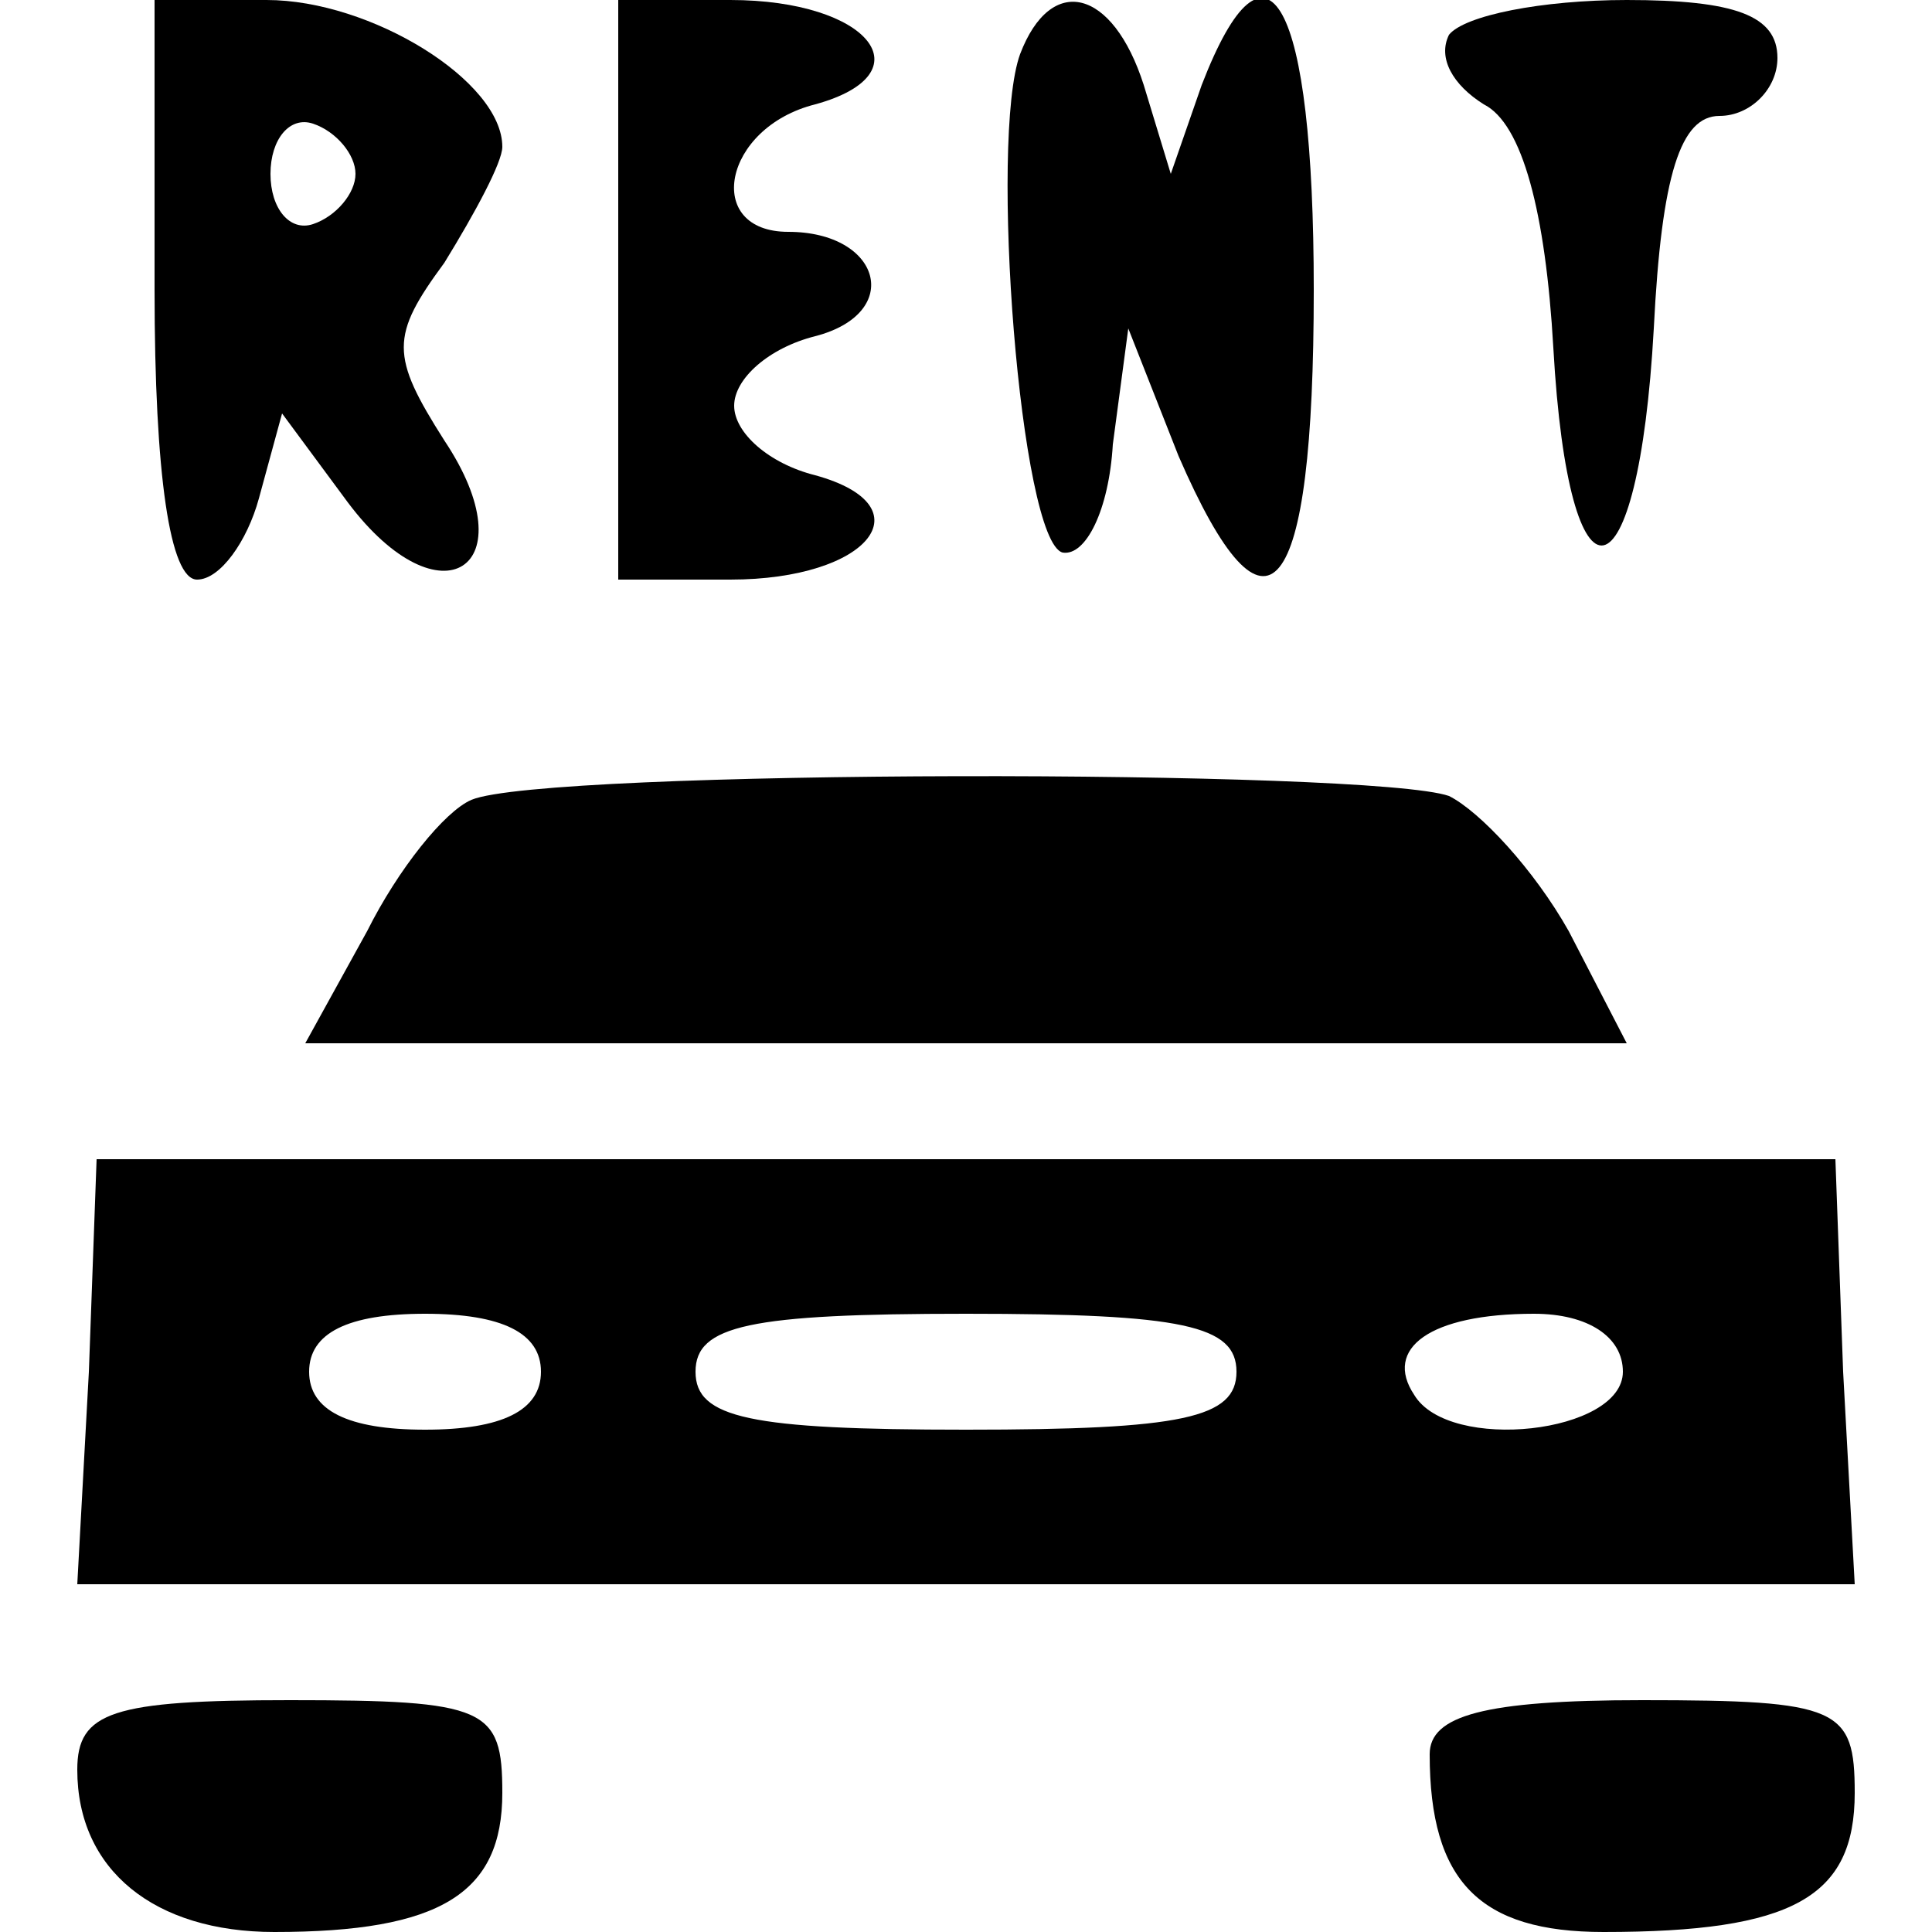 <?xml version="1.0" standalone="no"?>
<!DOCTYPE svg PUBLIC "-//W3C//DTD SVG 20010904//EN"
 "http://www.w3.org/TR/2001/REC-SVG-20010904/DTD/svg10.dtd">
<svg version="1.0" xmlns="http://www.w3.org/2000/svg"
 width="50pt" height="50pt" viewBox="0 0 50 50"
 preserveAspectRatio="xMidYMid meet">

<g transform="translate(0,50) scale(0.1,-0.1)"
fill="#000000" stroke="none">
<path d="M40 425 c0 -48 4 -75 11 -75 6 0 13 10 16 21 l6 22 17 -23 c24 -32
47 -17 25 16 -14 22 -14 27 0 46 8 13 15 26 15 30 0 17 -34 38 -61 38 l-29 0
0 -75z m52 30 c0 -5 -5 -11 -11 -13 -6 -2 -11 4 -11 13 0 9 5 15 11 13 6 -2
11 -8 11 -13z"/>
<path d="M160 425 l0 -75 29 0 c36 0 51 19 22 27 -12 3 -21 11 -21 18 0 7 9
15 21 18 23 6 17 27 -7 27 -22 0 -17 27 7 33 29 8 14 27 -22 27 l-29 0 0 -75z"/>
<path d="M264 486 c-8 -22 0 -126 11 -129 6 -1 12 11 13 28 l4 30 13 -33 c23
-53 35 -38 35 43 0 75 -12 97 -29 53 l-8 -23 -7 23 c-8 25 -24 29 -32 8z"/>
<path d="M375 491 c-3 -6 1 -13 9 -18 10 -5 16 -28 18 -63 4 -71 22 -67 26 5
2 40 7 55 17 55 8 0 15 7 15 15 0 11 -11 15 -39 15 -22 0 -42 -4 -46 -9z"/>
<path d="M122 293 c-7 -3 -19 -18 -27 -34 l-16 -29 171 0 171 0 -15 29 c-9 16
-23 31 -31 35 -20 7 -234 7 -253 -1z"/>
<path d="M23 145 l-3 -55 230 0 230 0 -3 55 -2 55 -225 0 -225 0 -2 -55z m117
0 c0 -10 -10 -15 -30 -15 -20 0 -30 5 -30 15 0 10 10 15 30 15 20 0 30 -5 30
-15z m180 0 c0 -12 -14 -15 -70 -15 -56 0 -70 3 -70 15 0 12 14 15 70 15 56 0
70 -3 70 -15z m100 0 c0 -16 -45 -21 -54 -6 -8 12 4 21 31 21 14 0 23 -6 23
-15z"/>
<path d="M20 42 c0 -26 20 -42 51 -42 43 0 59 10 59 36 0 22 -4 24 -55 24 -46
0 -55 -3 -55 -18z"/>
<path d="M370 46 c0 -33 13 -46 45 -46 49 0 65 9 65 36 0 22 -4 24 -55 24 -41
0 -55 -4 -55 -14z"/>
</g>
</svg>
